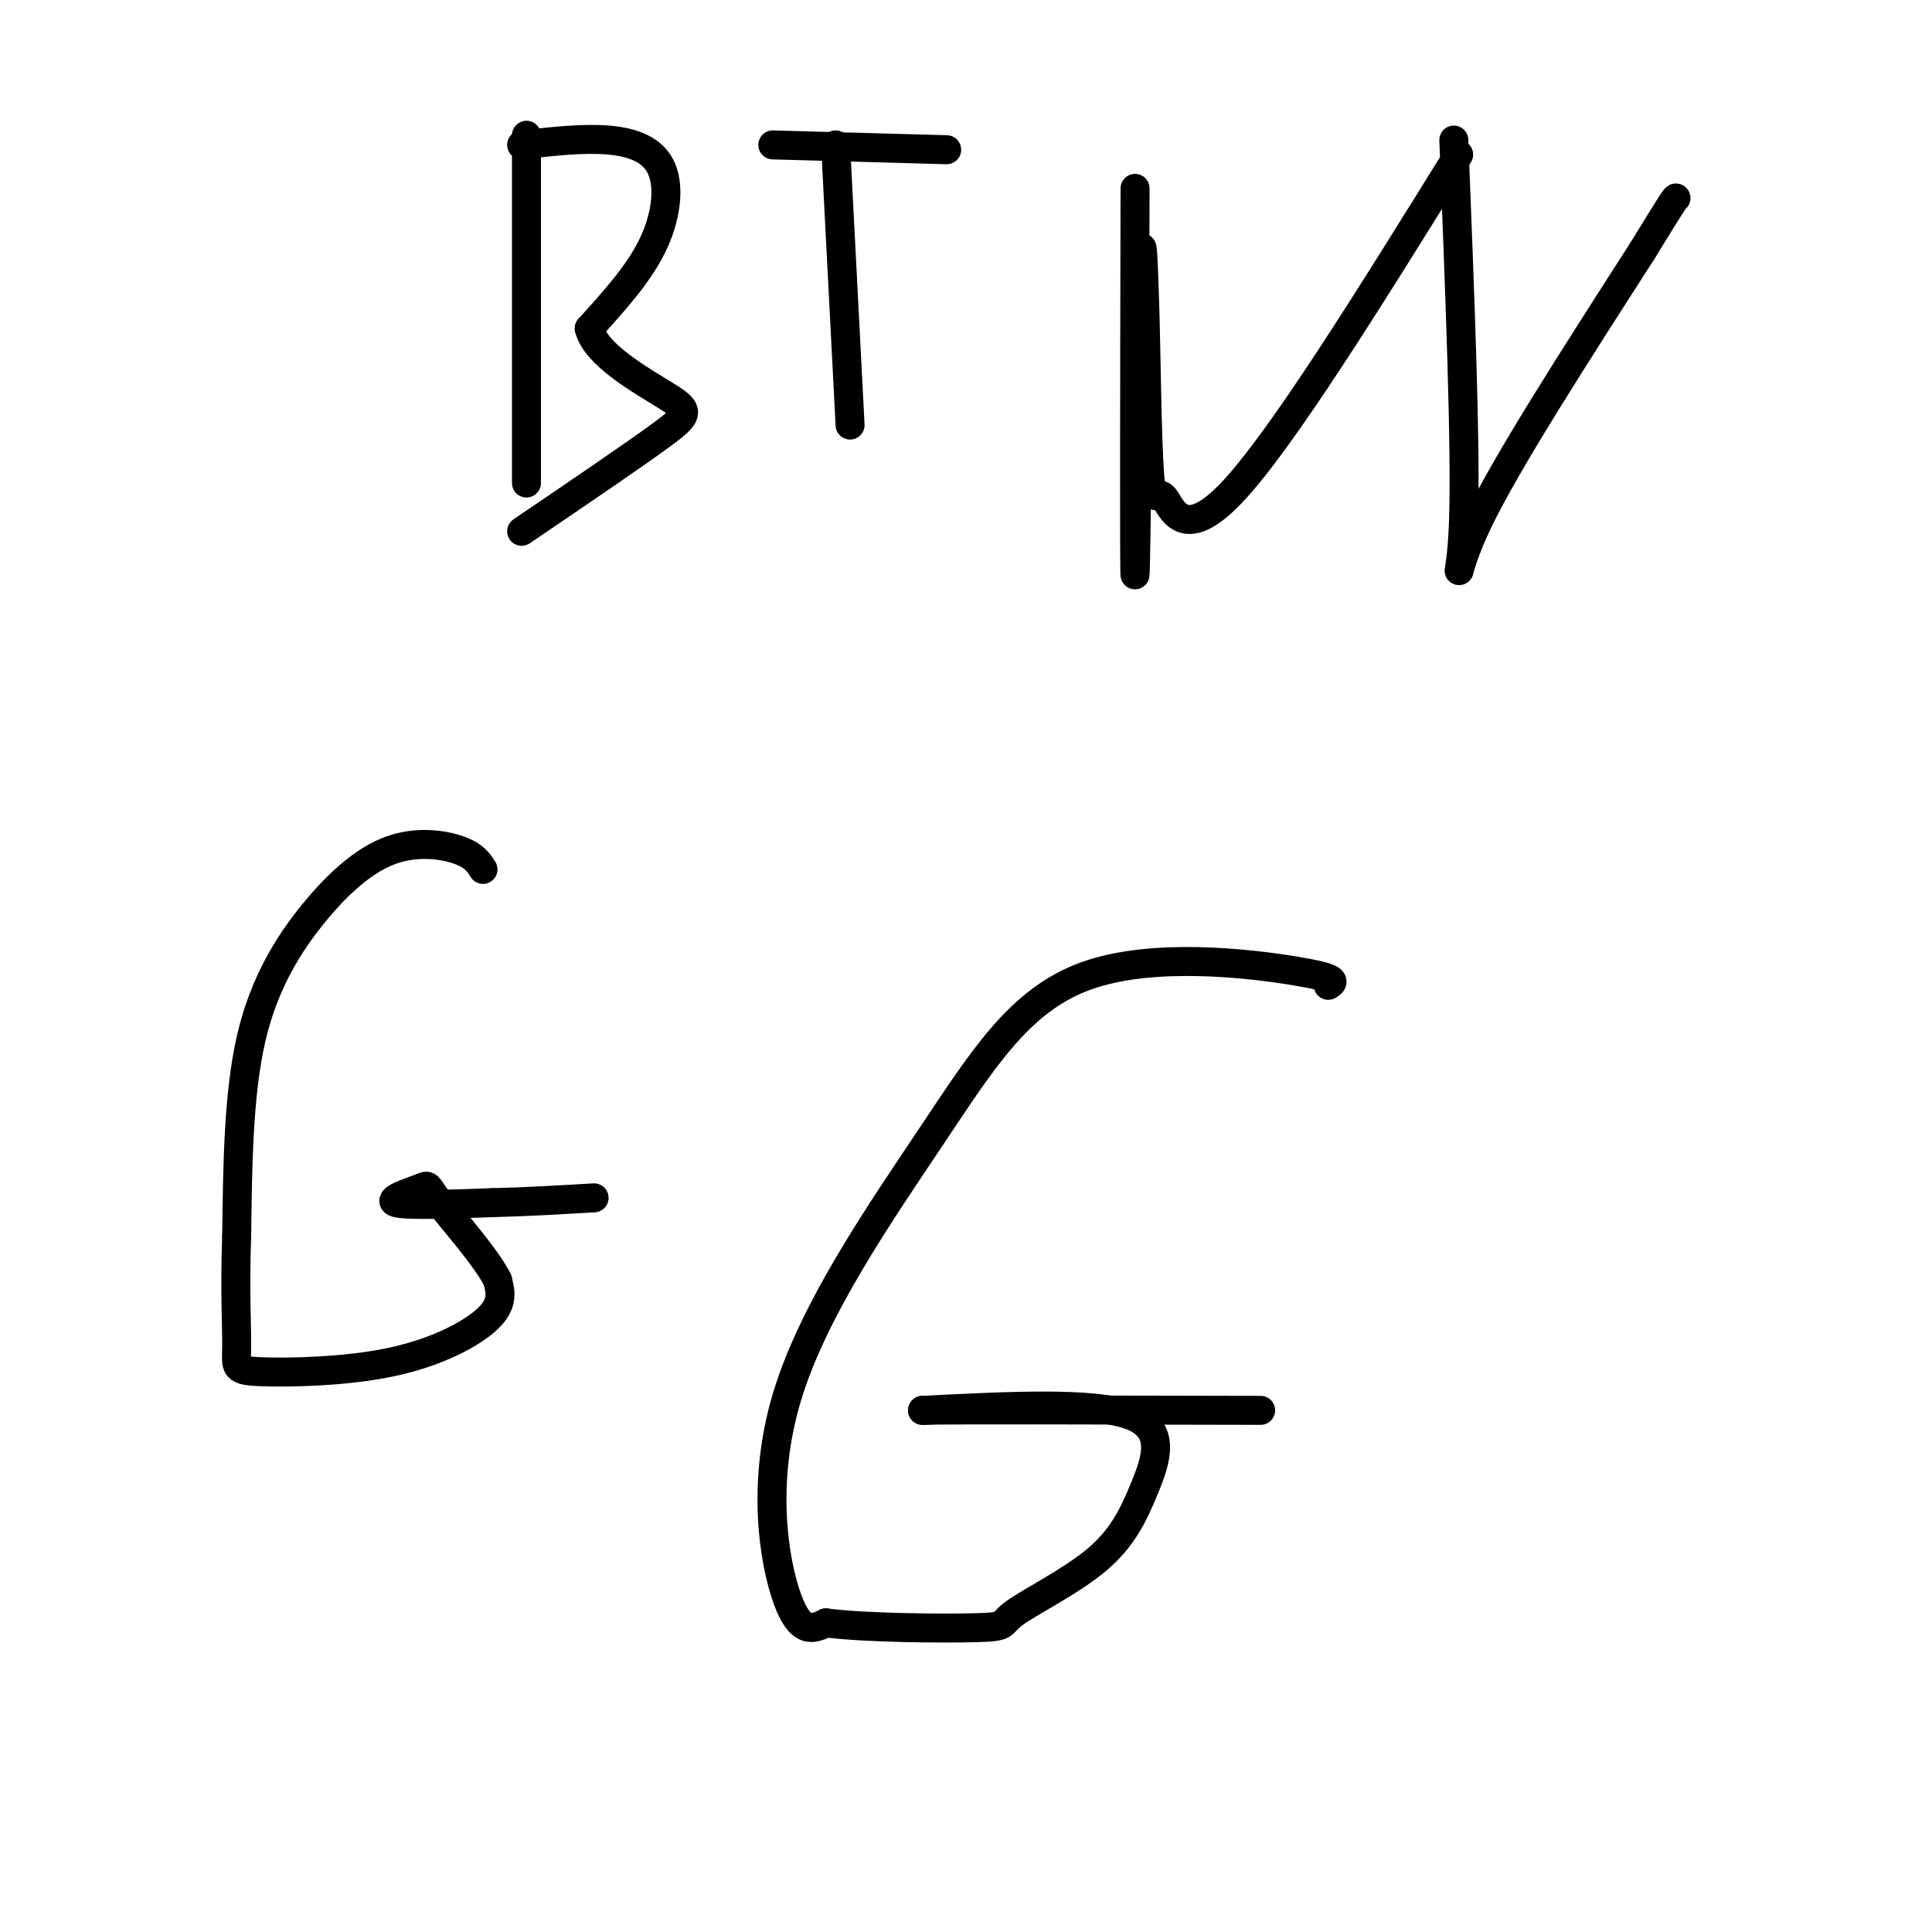 <svg viewBox='0 0 400 400' version='1.1' xmlns='http://www.w3.org/2000/svg' xmlns:xlink='http://www.w3.org/1999/xlink'><g fill='none' stroke='#000000' stroke-width='6' stroke-linecap='round' stroke-linejoin='round'><path d='M109,28c0.000,0.000 0.000,1.000 0,1'/><path d='M109,29c0.000,12.000 0.000,41.500 0,71'/><path d='M108,30c6.381,-0.726 12.762,-1.452 18,-1c5.238,0.452 9.333,2.083 11,6c1.667,3.917 0.905,10.119 -2,16c-2.905,5.881 -7.952,11.440 -13,17'/><path d='M122,68c1.321,5.560 11.125,10.958 16,14c4.875,3.042 4.821,3.726 -1,8c-5.821,4.274 -17.411,12.137 -29,20'/><path d='M160,30c0.000,0.000 36.000,1.000 36,1'/><path d='M173,30c0.000,0.000 3.000,58.000 3,58'/><path d='M235,39c-0.089,40.400 -0.178,80.800 0,80c0.178,-0.800 0.622,-42.800 1,-59c0.378,-16.200 0.689,-6.600 1,3'/><path d='M237,63c0.273,8.295 0.455,27.533 1,35c0.545,7.467 1.455,3.164 3,5c1.545,1.836 3.727,9.810 14,-1c10.273,-10.810 28.636,-40.405 47,-70'/><path d='M301,29c1.267,32.111 2.533,64.222 2,79c-0.533,14.778 -2.867,12.222 3,0c5.867,-12.222 19.933,-34.111 34,-56'/><path d='M340,52c6.833,-11.167 6.917,-11.083 7,-11'/><path d='M100,180c-0.914,-1.439 -1.828,-2.877 -5,-4c-3.172,-1.123 -8.603,-1.930 -14,0c-5.397,1.930 -10.761,6.596 -16,13c-5.239,6.404 -10.354,14.544 -13,26c-2.646,11.456 -2.823,26.228 -3,41'/><path d='M49,256c-0.413,11.248 0.055,18.868 0,23c-0.055,4.132 -0.633,4.778 5,5c5.633,0.222 17.478,0.021 27,-2c9.522,-2.021 16.721,-5.863 20,-9c3.279,-3.137 2.640,-5.568 2,-8'/><path d='M103,265c-2.309,-4.632 -9.083,-12.211 -12,-16c-2.917,-3.789 -1.978,-3.789 -4,-3c-2.022,0.789 -7.006,2.368 -5,3c2.006,0.632 11.003,0.316 20,0'/><path d='M102,249c6.833,-0.167 13.917,-0.583 21,-1'/><path d='M275,204c1.180,-0.731 2.361,-1.462 -7,-3c-9.361,-1.538 -29.262,-3.885 -43,1c-13.738,4.885 -21.311,17.000 -32,33c-10.689,16.000 -24.493,35.885 -30,54c-5.507,18.115 -2.716,34.462 0,42c2.716,7.538 5.358,6.269 8,5'/><path d='M171,336c8.013,1.052 24.045,1.180 31,1c6.955,-0.180 4.833,-0.670 8,-3c3.167,-2.330 11.622,-6.501 17,-11c5.378,-4.499 7.679,-9.327 10,-15c2.321,-5.673 4.663,-12.192 -3,-15c-7.663,-2.808 -25.332,-1.904 -43,-1'/><path d='M191,292c4.500,-0.167 37.250,-0.083 70,0'/></g>
</svg>